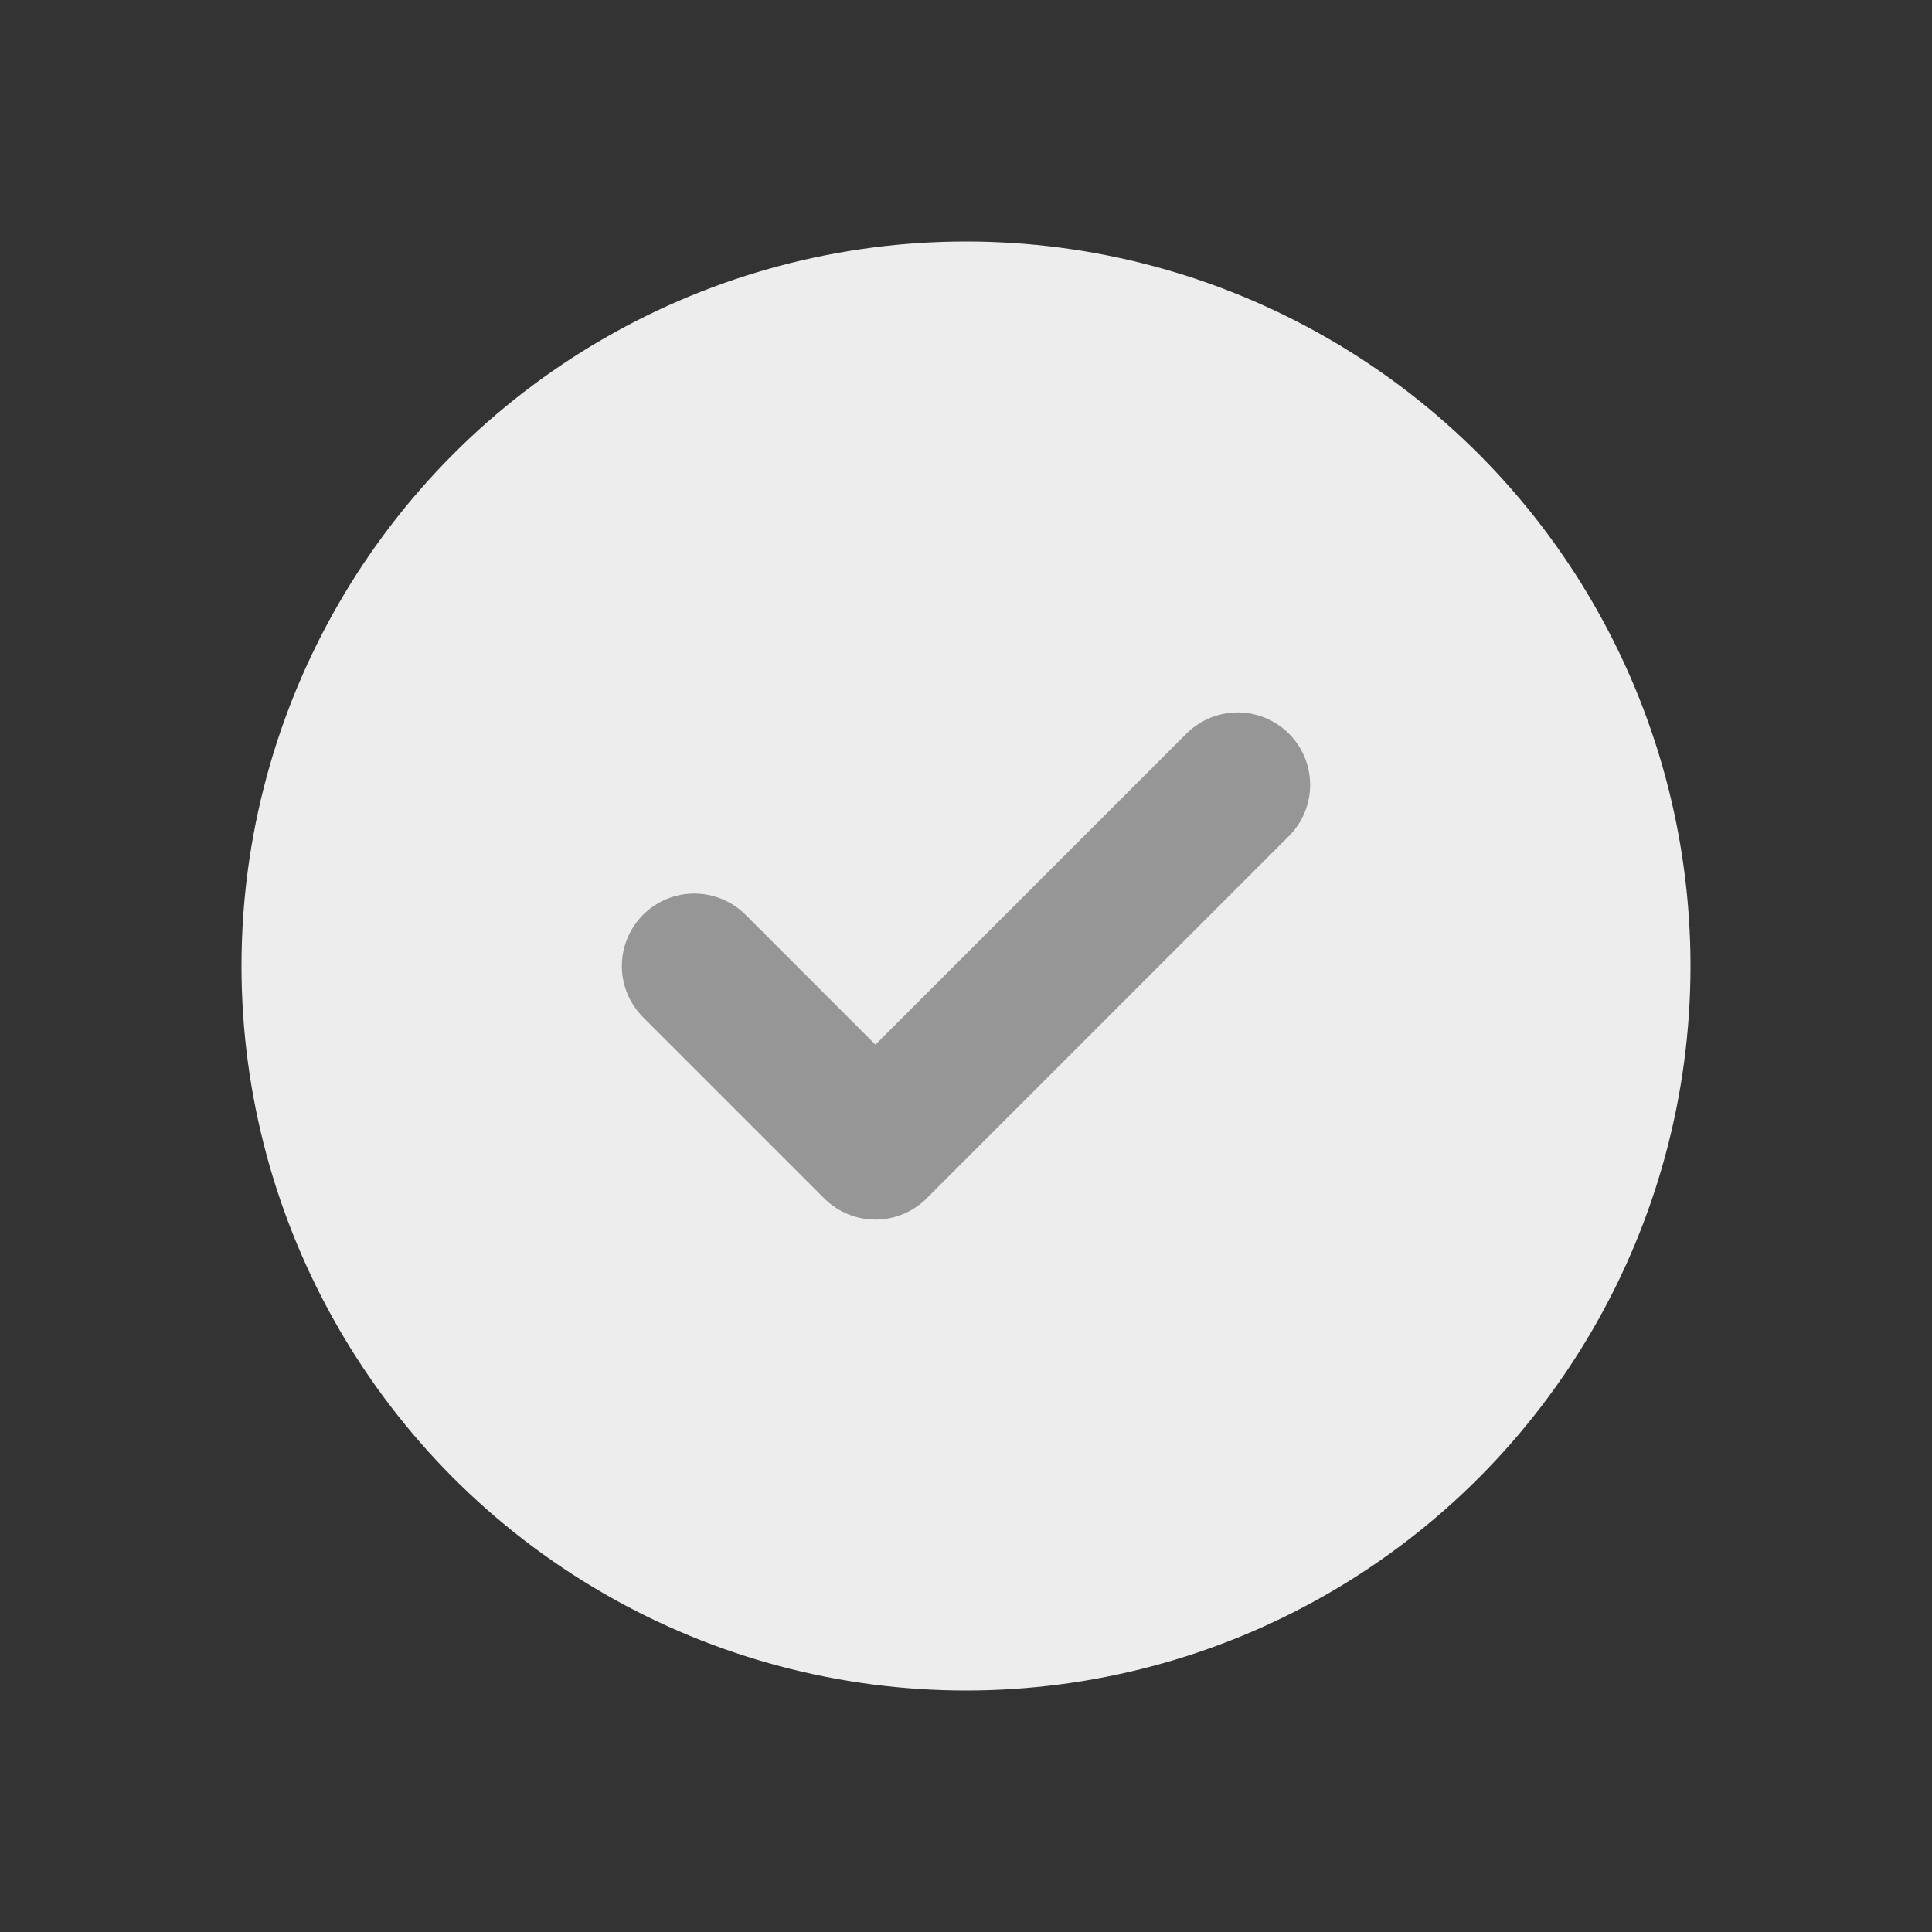 <svg width="16" height="16" viewBox="0 0 16 16" fill="none" xmlns="http://www.w3.org/2000/svg">
<rect x="0" y="0" width="16" height="16" fill="#333333" stroke="none"/>
<g clip-path="url(#clip0_1765_100826)">
<circle cx="8" cy="8" r="5" fill="#969696"/>
<circle cx="8" cy="8" r="6" fill="#EDEDED"/>
<path d="M5.75 8L7.25 9.5L10.25 6.5" stroke="#969696" stroke-width="1.2" stroke-linecap="round" stroke-linejoin="round"/>
</g>
<defs>
<clipPath id="clip0_1765_100826">
<rect width="16" height="16" fill="white"/>
</clipPath>
</defs>
</svg>
